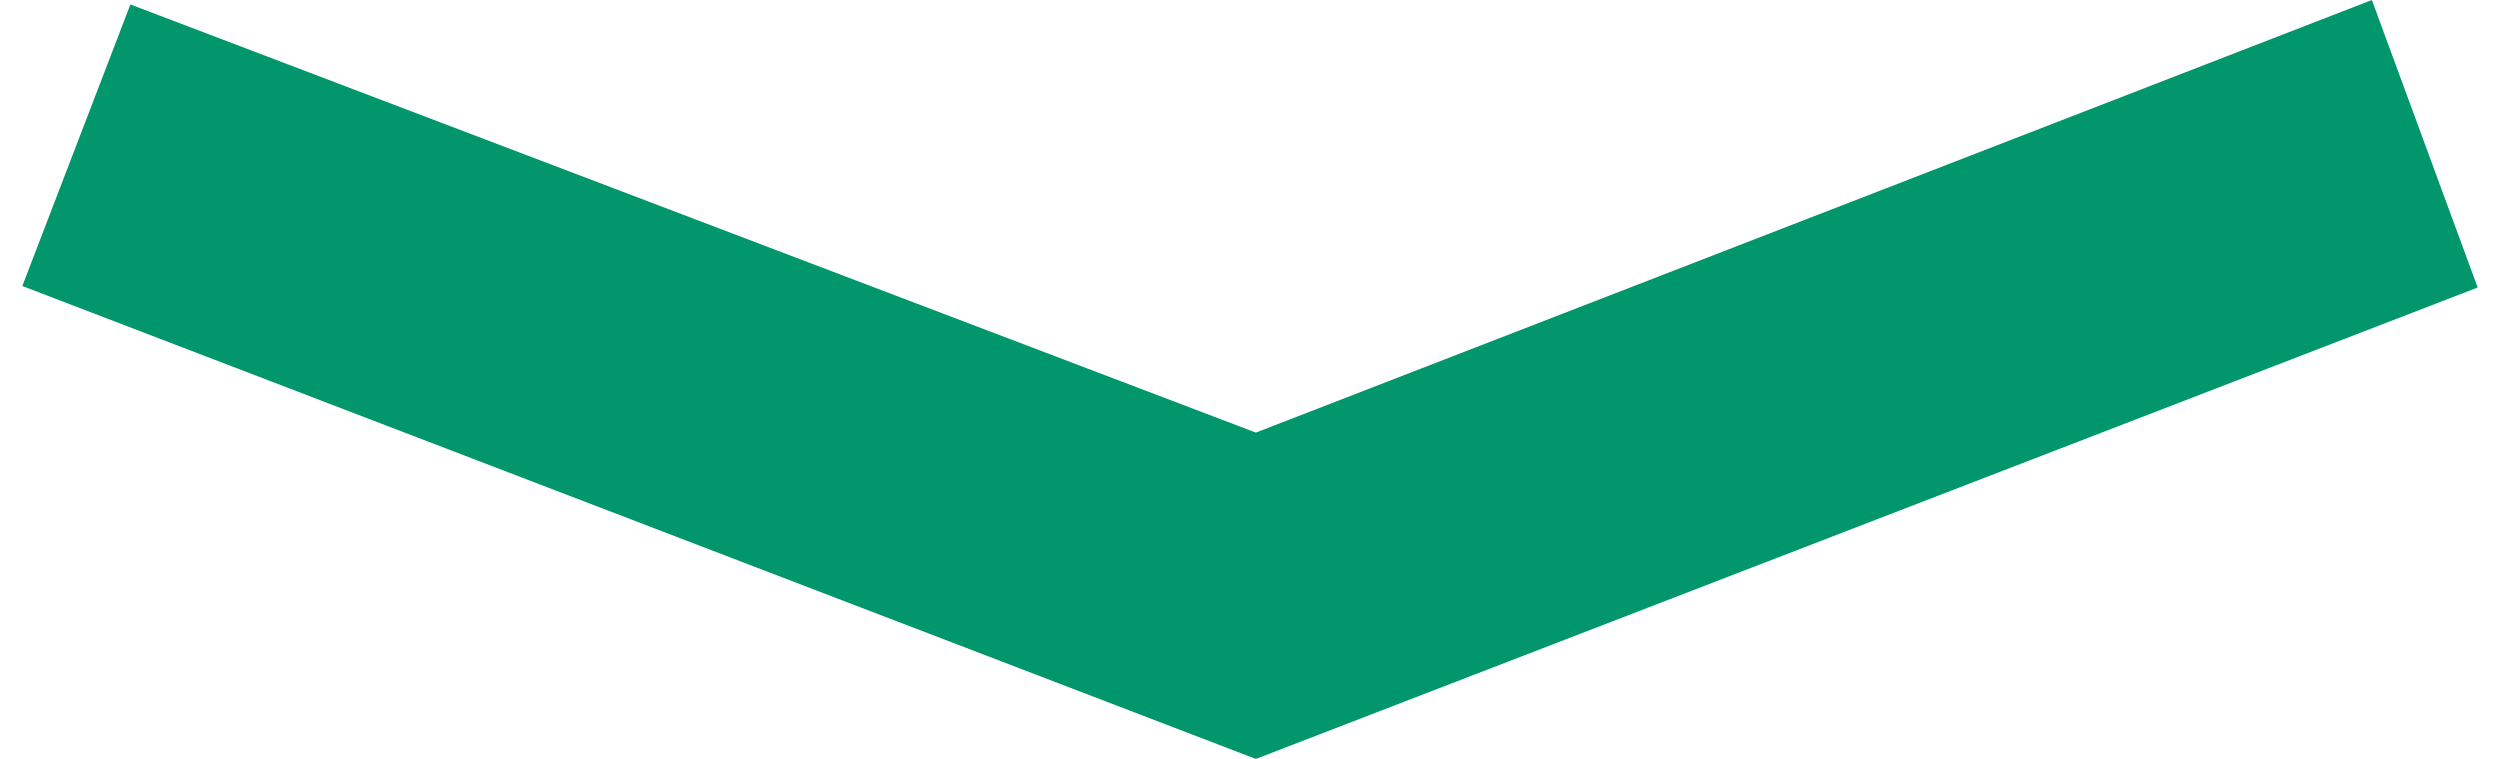 <svg width="56" height="17" viewBox="0 0 56 17" fill="none" xmlns="http://www.w3.org/2000/svg">
<path d="M0.5 6.407L28.131 17L55.5 6.44L53.13 -4.74345e-07L28.131 9.69L2.921 0.1L0.5 6.407Z" fill="#01966C"/>
</svg>
